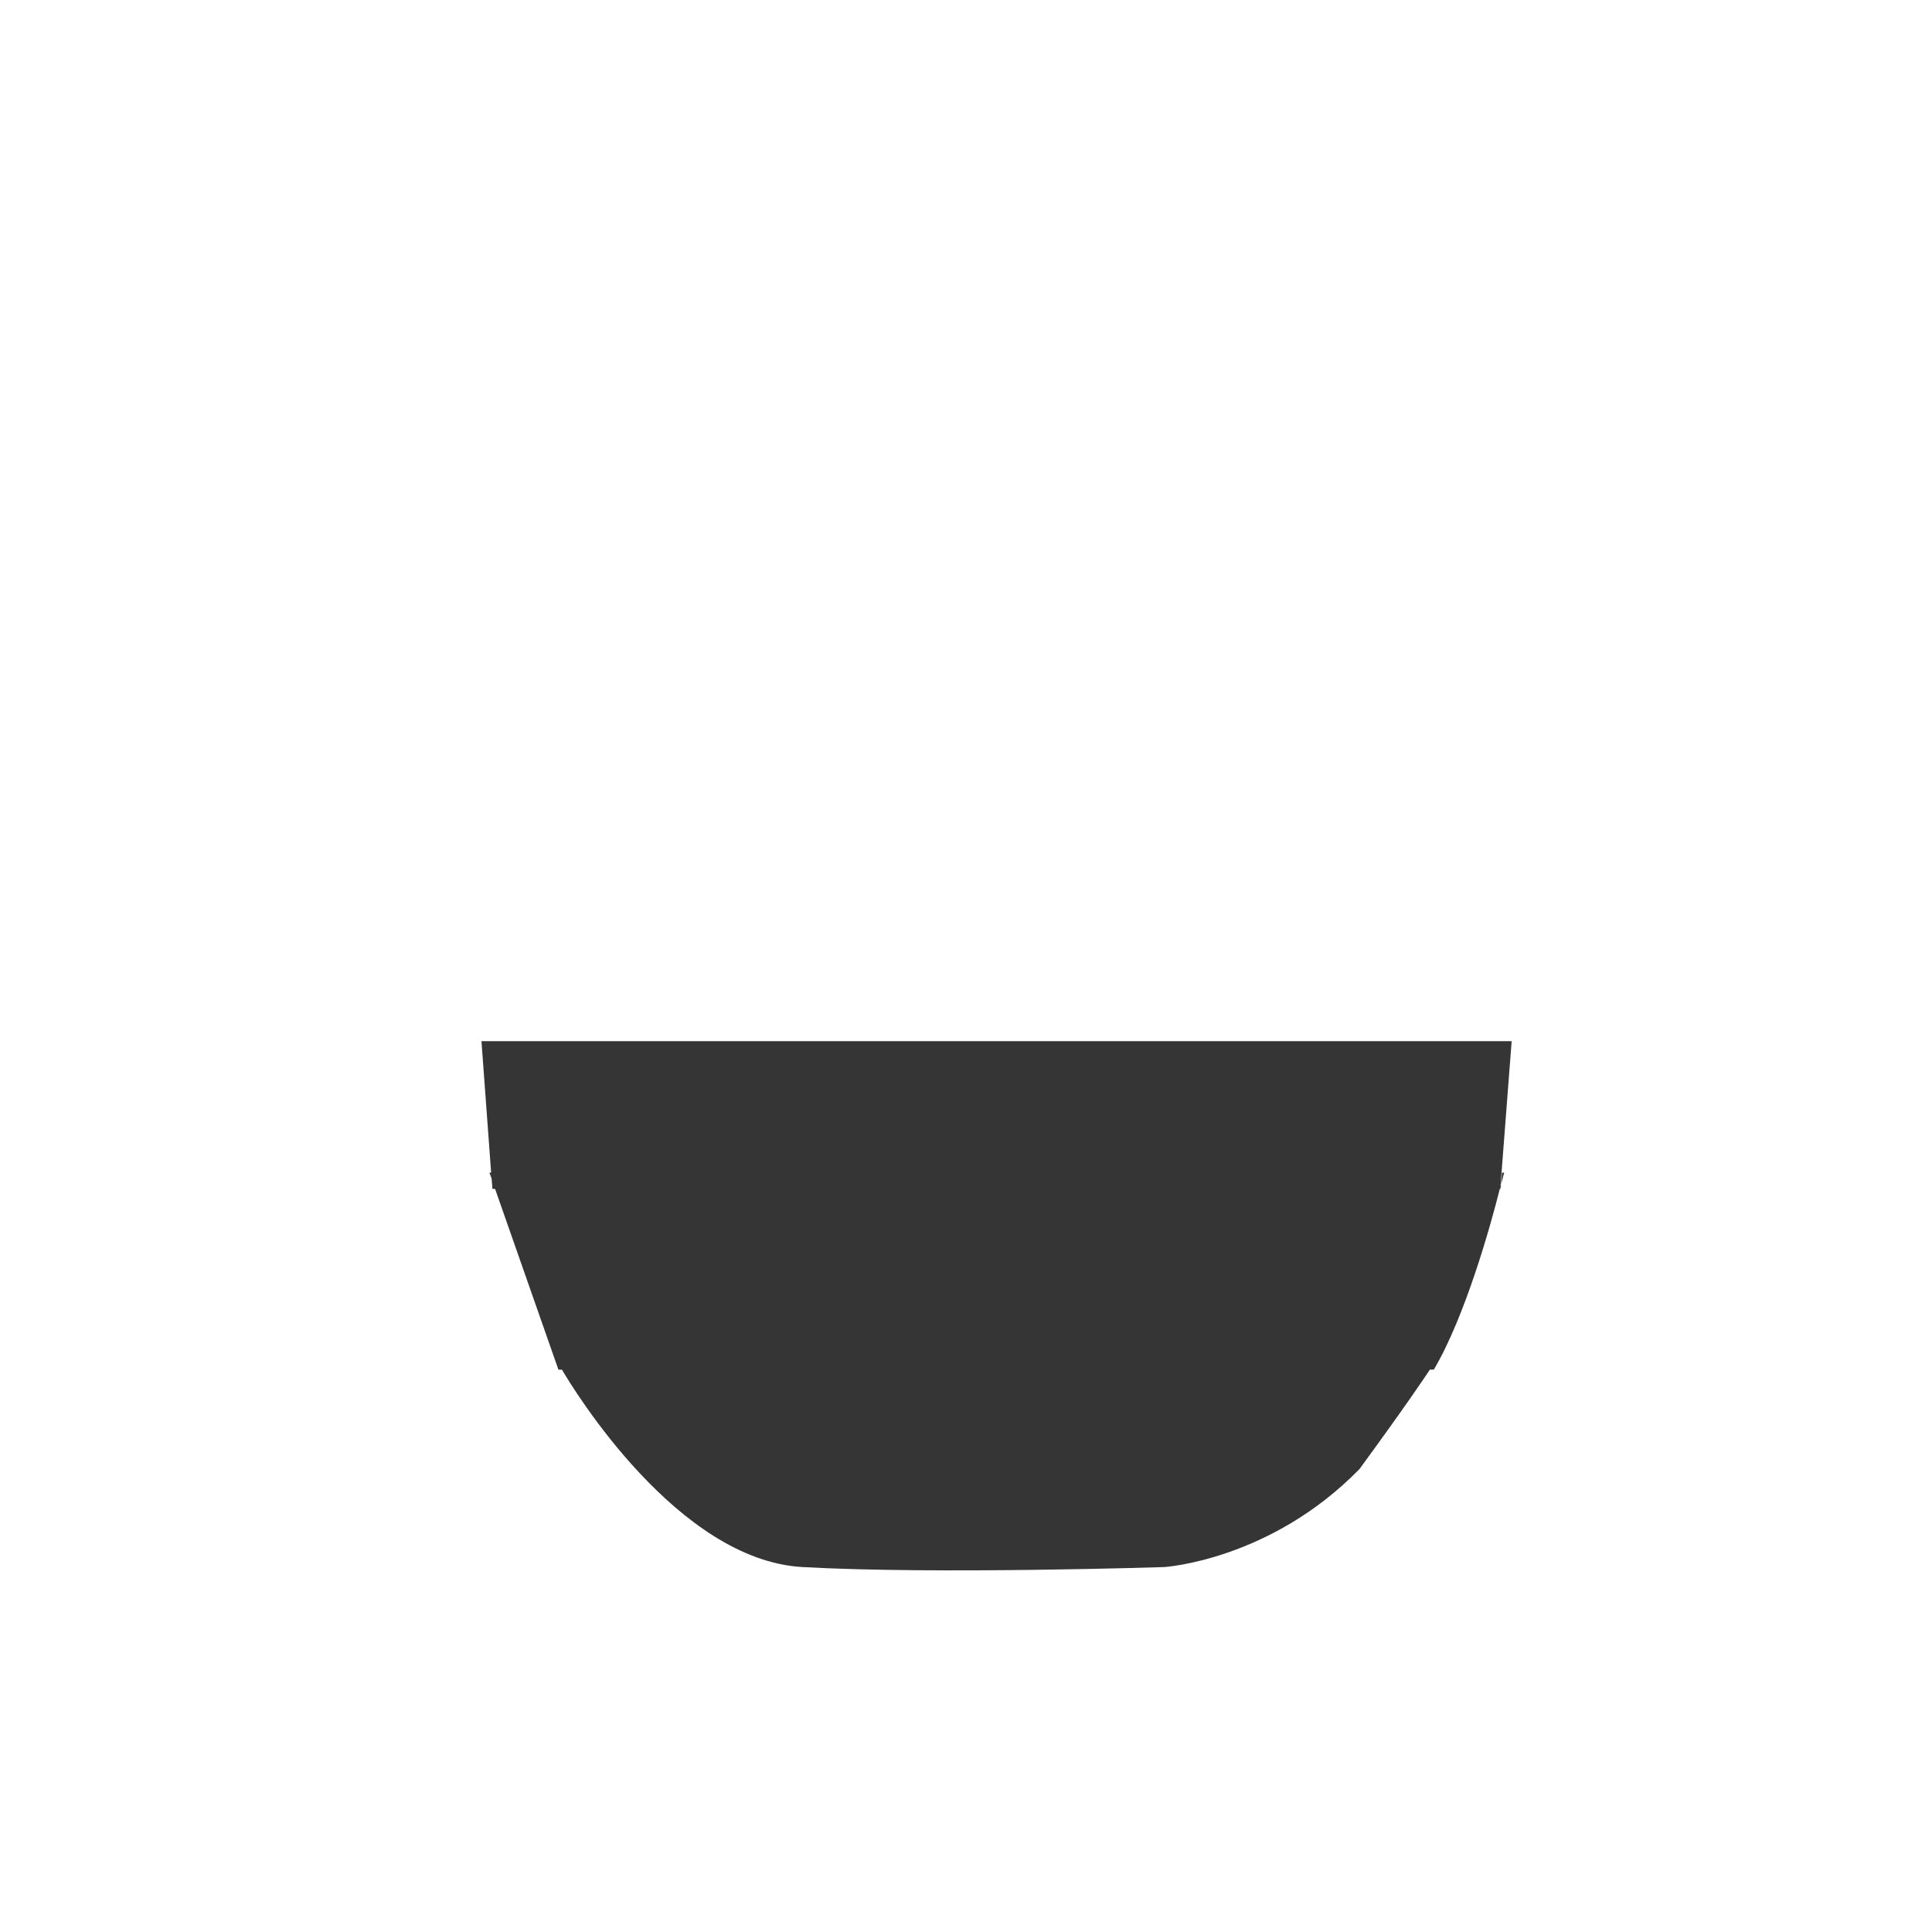 <svg xmlns="http://www.w3.org/2000/svg" viewBox="0 0 439.4 439.4"><path fill="#353535" d="M111.3 266.7l.5 1.3-.1-1.3zm.7 3.7h.6l-.8-2.4zm229.3 0l.1-1c-.1.3-.2.6-.2 1h.1zm.3-3.7l-.2 2.7c.4-1.7.7-2.7.7-2.7h-.5zm-232.1-29.9l2.2 29.9.1 1.3.8 2.4 14.4 41.1h.8c2.7 4.6 26.3 43.3 54.7 44.9 30.2 1.7 82.3 0 82.3 0s24.1-1.5 44.4-22.3c10.9-14.9 15-21.1 16-22.6h.9c7.1-12 12.9-32.7 15-41.1.1-.3.2-.7.2-1l.2-2.7 2.3-29.9H109.5z"/></svg>